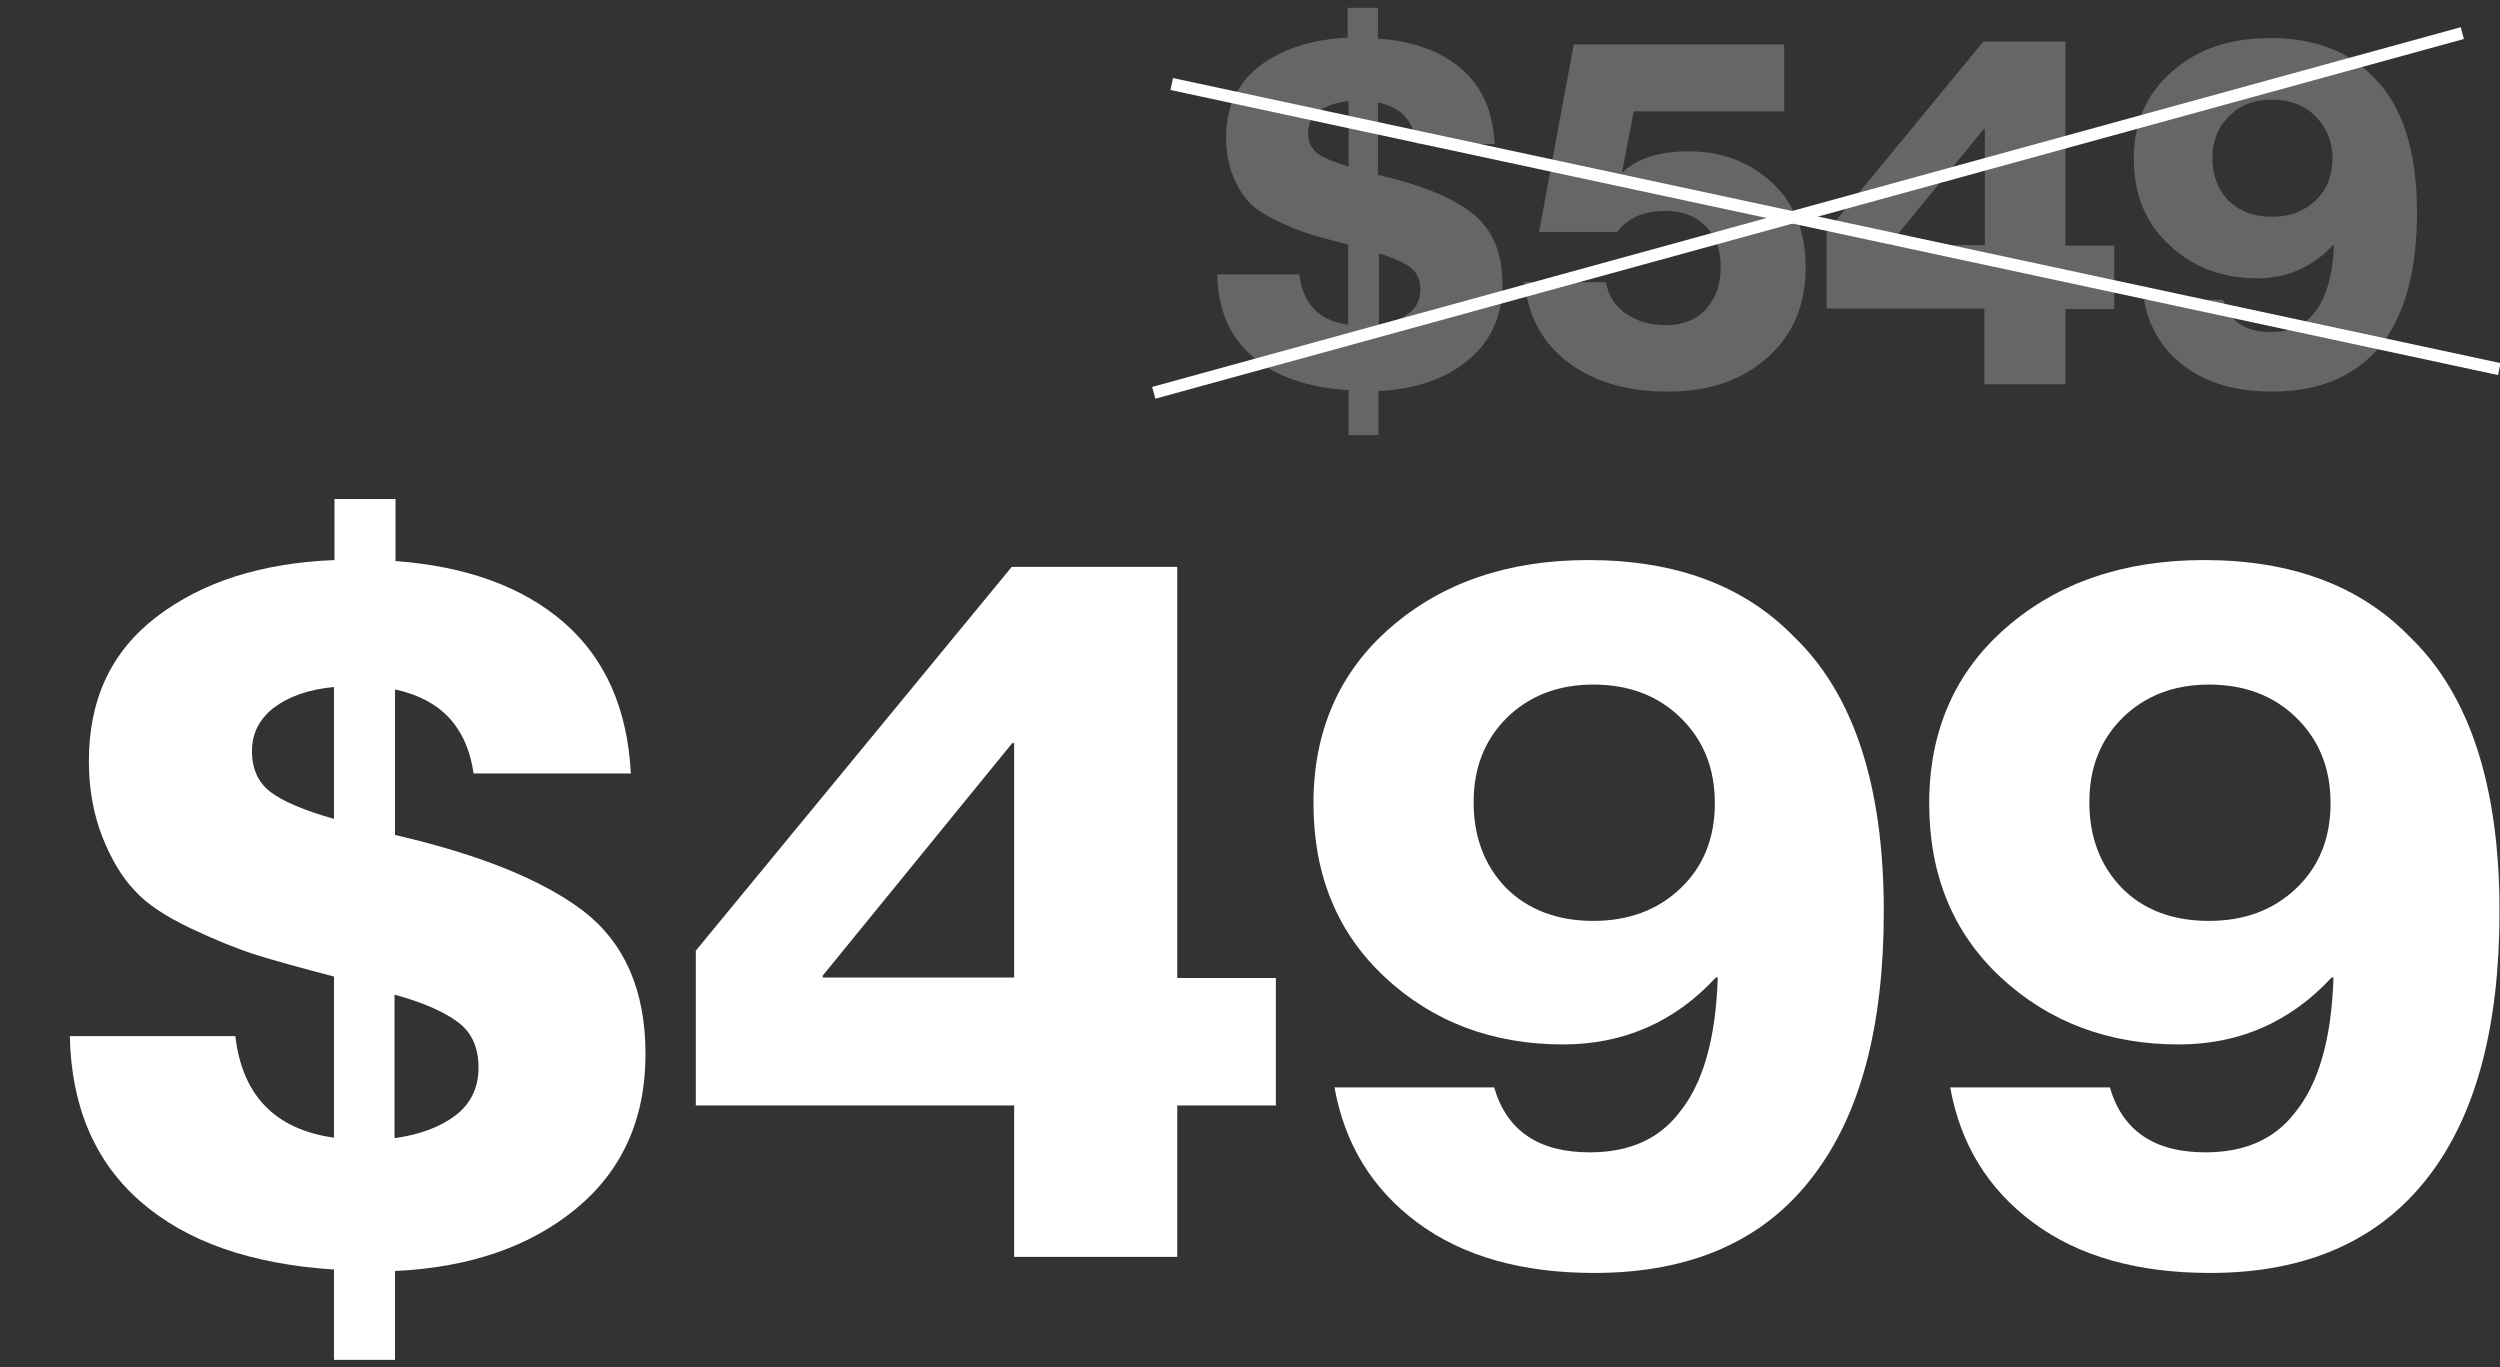 <?xml version="1.0" encoding="UTF-8"?> <!-- Generator: Adobe Illustrator 25.4.1, SVG Export Plug-In . SVG Version: 6.00 Build 0) --> <svg xmlns="http://www.w3.org/2000/svg" xmlns:xlink="http://www.w3.org/1999/xlink" version="1.1" id="Layer_1" x="0px" y="0px" viewBox="0 0 512 280" style="enable-background:new 0 0 512 280;" xml:space="preserve"><rect x="0" y="0" width="512" height="280" fill="#333333" stroke="none"/> <style type="text/css"> .st0{fill:#FFFFFF;} .st1{opacity:0.25;} </style> <g> <path class="st0" d="M68.4,278.4v-18.4c-17-1.1-30.2-5.7-39.6-13.9c-9.4-8.2-14.2-19.5-14.5-33.9h33.9c1.4,12.1,8.1,19.1,20.2,20.8 V200c-6.9-1.8-12.3-3.3-16.1-4.5c-3.8-1.2-8.2-3-13.3-5.4c-5-2.4-8.9-4.9-11.4-7.7c-2.6-2.7-4.8-6.4-6.6-10.9 c-1.8-4.6-2.8-9.8-2.8-15.6c0-12.7,4.6-22.5,13.9-29.6c9.3-7.1,21.4-11,36.4-11.6v-12.5h12.5v12.7c14.6,1.1,26.1,5.3,34.5,12.6 c8.4,7.3,13,17.6,13.7,30.9H97c-1.4-9.5-6.7-15.2-16.1-17.2V171c17.3,4,30.2,9.2,38.6,15.6c8.4,6.5,12.7,16.2,12.7,29.3 c0,13.3-4.8,23.9-14.3,31.7c-9.5,7.8-21.9,12-37,12.7v18.2H68.4z M68.4,167.7v-27c-5.3,0.5-9.4,2-12.4,4.3 c-2.9,2.3-4.4,5.2-4.4,8.8c0,3.7,1.3,6.5,3.8,8.4C57.9,164.1,62.3,166,68.4,167.7z M80.8,233.1c5-0.7,9.2-2.2,12.4-4.6 c3.2-2.4,4.8-5.7,4.8-9.9c0-3.9-1.3-7-4-9.1c-2.7-2.1-7-4.1-13.2-5.8V233.1z"></path> <path class="st0" d="M207.7,257.4v-31h-65.2v-31.7l64.7-78.6h33.9v84.2h20.2v26.1h-20.2v31H207.7z M168.5,200.2h39.2v-48h-0.4 l-38.8,47.6V200.2z"></path> <path class="st0" d="M326.5,260.7c-14.8,0-26.9-3.4-36.2-10.3c-9.3-6.9-14.9-16.1-17-27.7h32.7c2.6,8.9,9.1,13.3,19.6,13.3 c8,0,14.1-2.7,18.2-8c4.9-5.9,7.6-15.1,8-27.8h-0.4c-8.4,9.1-18.9,13.7-31.3,13.7c-14.4,0-26.6-4.6-36.4-13.7 c-9.8-9.1-14.7-21-14.7-35.7c0-14.8,5.3-26.9,15.8-36c10.6-9.2,24.1-13.8,40.5-13.8c17.8,0,31.9,5.2,42.1,15.7 c12.3,11.8,18.4,30.6,18.4,56.2c0,23.6-4.8,41.7-14.5,54.3C361.3,254.1,346.3,260.7,326.5,260.7z M326.3,188.6 c7.2,0,13.2-2.2,17.9-6.7c4.7-4.5,7-10.3,7-17.4c0-7.1-2.3-12.9-7-17.5c-4.7-4.6-10.7-6.8-17.9-6.8c-7.2,0-13.1,2.3-17.7,6.8 c-4.6,4.6-6.8,10.3-6.8,17.3c0,7.1,2.2,12.9,6.6,17.5C312.9,186.3,318.9,188.6,326.3,188.6z"></path> <path class="st0" d="M452.6,260.7c-14.8,0-26.9-3.4-36.2-10.3c-9.3-6.9-14.9-16.1-17-27.7h32.7c2.6,8.9,9.1,13.3,19.6,13.3 c8,0,14.1-2.7,18.2-8c4.9-5.9,7.6-15.1,8-27.8h-0.4c-8.4,9.1-18.9,13.7-31.3,13.7c-14.4,0-26.6-4.6-36.4-13.7 c-9.8-9.1-14.7-21-14.7-35.7c0-14.8,5.3-26.9,15.8-36c10.6-9.2,24.1-13.8,40.5-13.8c17.8,0,31.9,5.2,42.1,15.7 c12.3,11.8,18.4,30.6,18.4,56.2c0,23.6-4.8,41.7-14.5,54.3C487.3,254.1,472.3,260.7,452.6,260.7z M452.4,188.6 c7.2,0,13.2-2.2,17.9-6.7c4.7-4.5,7-10.3,7-17.4c0-7.1-2.3-12.9-7-17.5c-4.7-4.6-10.7-6.8-17.9-6.8c-7.2,0-13.1,2.3-17.7,6.8 c-4.6,4.6-6.8,10.3-6.8,17.3c0,7.1,2.2,12.9,6.6,17.5C438.9,186.3,444.9,188.6,452.4,188.6z"></path> </g> <g> <g class="st1"> <path class="st0" d="M276.2,89v-9.1c-8.4-0.5-15-2.8-19.7-6.9c-4.7-4.1-7.1-9.7-7.2-16.8h16.8c0.7,6,4,9.5,10,10.3V50.1 c-3.4-0.9-6.1-1.6-8-2.2c-1.9-0.6-4.1-1.5-6.6-2.7c-2.5-1.2-4.4-2.4-5.7-3.8c-1.3-1.4-2.4-3.2-3.3-5.4c-0.9-2.3-1.4-4.8-1.4-7.8 c0-6.3,2.3-11.2,6.9-14.7c4.6-3.5,10.6-5.4,18-5.8V1.6h6.2v6.3c7.2,0.5,12.9,2.6,17.1,6.2c4.2,3.6,6.5,8.7,6.8,15.4h-15.9 c-0.7-4.7-3.3-7.6-8-8.5v14.8c8.6,2,15,4.5,19.2,7.8c4.2,3.2,6.3,8.1,6.3,14.5c0,6.6-2.4,11.9-7.1,15.7 c-4.7,3.9-10.8,5.9-18.3,6.3v9H276.2z M276.2,34.1V20.7c-2.6,0.3-4.7,1-6.1,2.1c-1.5,1.1-2.2,2.6-2.2,4.4c0,1.8,0.6,3.2,1.9,4.2 C271,32.3,273.2,33.2,276.2,34.1z M282.4,66.5c2.5-0.3,4.5-1.1,6.1-2.3c1.6-1.2,2.4-2.8,2.4-4.9c0-2-0.7-3.5-2-4.5 c-1.3-1-3.5-2-6.5-2.9V66.5z"></path> <path class="st0" d="M341.6,80.2c-8.2,0-14.9-1.9-20.2-5.8c-5.3-3.9-8.4-9.4-9.2-16.6h16.7c0.5,2.8,1.9,5,4.2,6.5 c2.2,1.5,4.9,2.3,8.1,2.3c3.4,0,6.2-1.1,8.2-3.3c2-2.2,3-5.1,3-8.6c0-3.5-1-6.3-3.1-8.4c-2.1-2.1-4.8-3.1-8.2-3.1 c-4.4,0-7.7,1.4-9.9,4.3h-16l7.1-38.4h43.1v13.7h-30.8l-2.4,12.4h0.2c3-2.8,7.5-4.2,13.5-4.2c6.8,0,12.5,2.2,17.1,6.5 s6.8,10.1,6.8,17.3c0,7.6-2.6,13.8-7.8,18.4C356.7,77.9,350,80.2,341.6,80.2z"></path> <path class="st0" d="M406.4,78.6V63.2h-32.3V47.5l32.1-39h16.8v41.8h10v13h-10v15.4H406.4z M387,50.2h19.5V26.4h-0.2L387,50V50.2z "></path> <path class="st0" d="M465.4,80.2c-7.4,0-13.3-1.7-17.9-5.1c-4.6-3.4-7.4-8-8.4-13.7h16.2c1.3,4.4,4.5,6.6,9.7,6.6c4,0,7-1.3,9-4 c2.4-2.9,3.7-7.5,4-13.8h-0.2c-4.2,4.5-9.4,6.8-15.5,6.8c-7.2,0-13.2-2.3-18-6.8c-4.9-4.5-7.3-10.4-7.3-17.7 c0-7.4,2.6-13.3,7.9-17.9c5.2-4.6,11.9-6.8,20.1-6.8c8.9,0,15.8,2.6,20.9,7.8c6.1,5.9,9.1,15.2,9.1,27.9c0,11.7-2.4,20.7-7.2,27 C482.7,76.9,475.2,80.2,465.4,80.2z M465.3,44.4c3.6,0,6.5-1.1,8.9-3.3c2.3-2.2,3.5-5.1,3.5-8.6c0-3.5-1.2-6.4-3.5-8.7 c-2.3-2.3-5.3-3.4-8.9-3.4c-3.6,0-6.5,1.1-8.8,3.4c-2.3,2.3-3.4,5.1-3.4,8.6c0,3.5,1.1,6.4,3.3,8.7 C458.7,43.3,461.6,44.4,465.3,44.4z"></path> </g> <rect x="231.4" y="42.4" transform="matrix(0.964 -0.265 0.265 0.964 1.653 99.689)" class="st0" width="278" height="2.5"></rect> <rect x="236.8" y="45.1" transform="matrix(0.978 0.21 -0.21 0.978 18.115 -77.849)" class="st0" width="278" height="2.5"></rect> </g> </svg> 